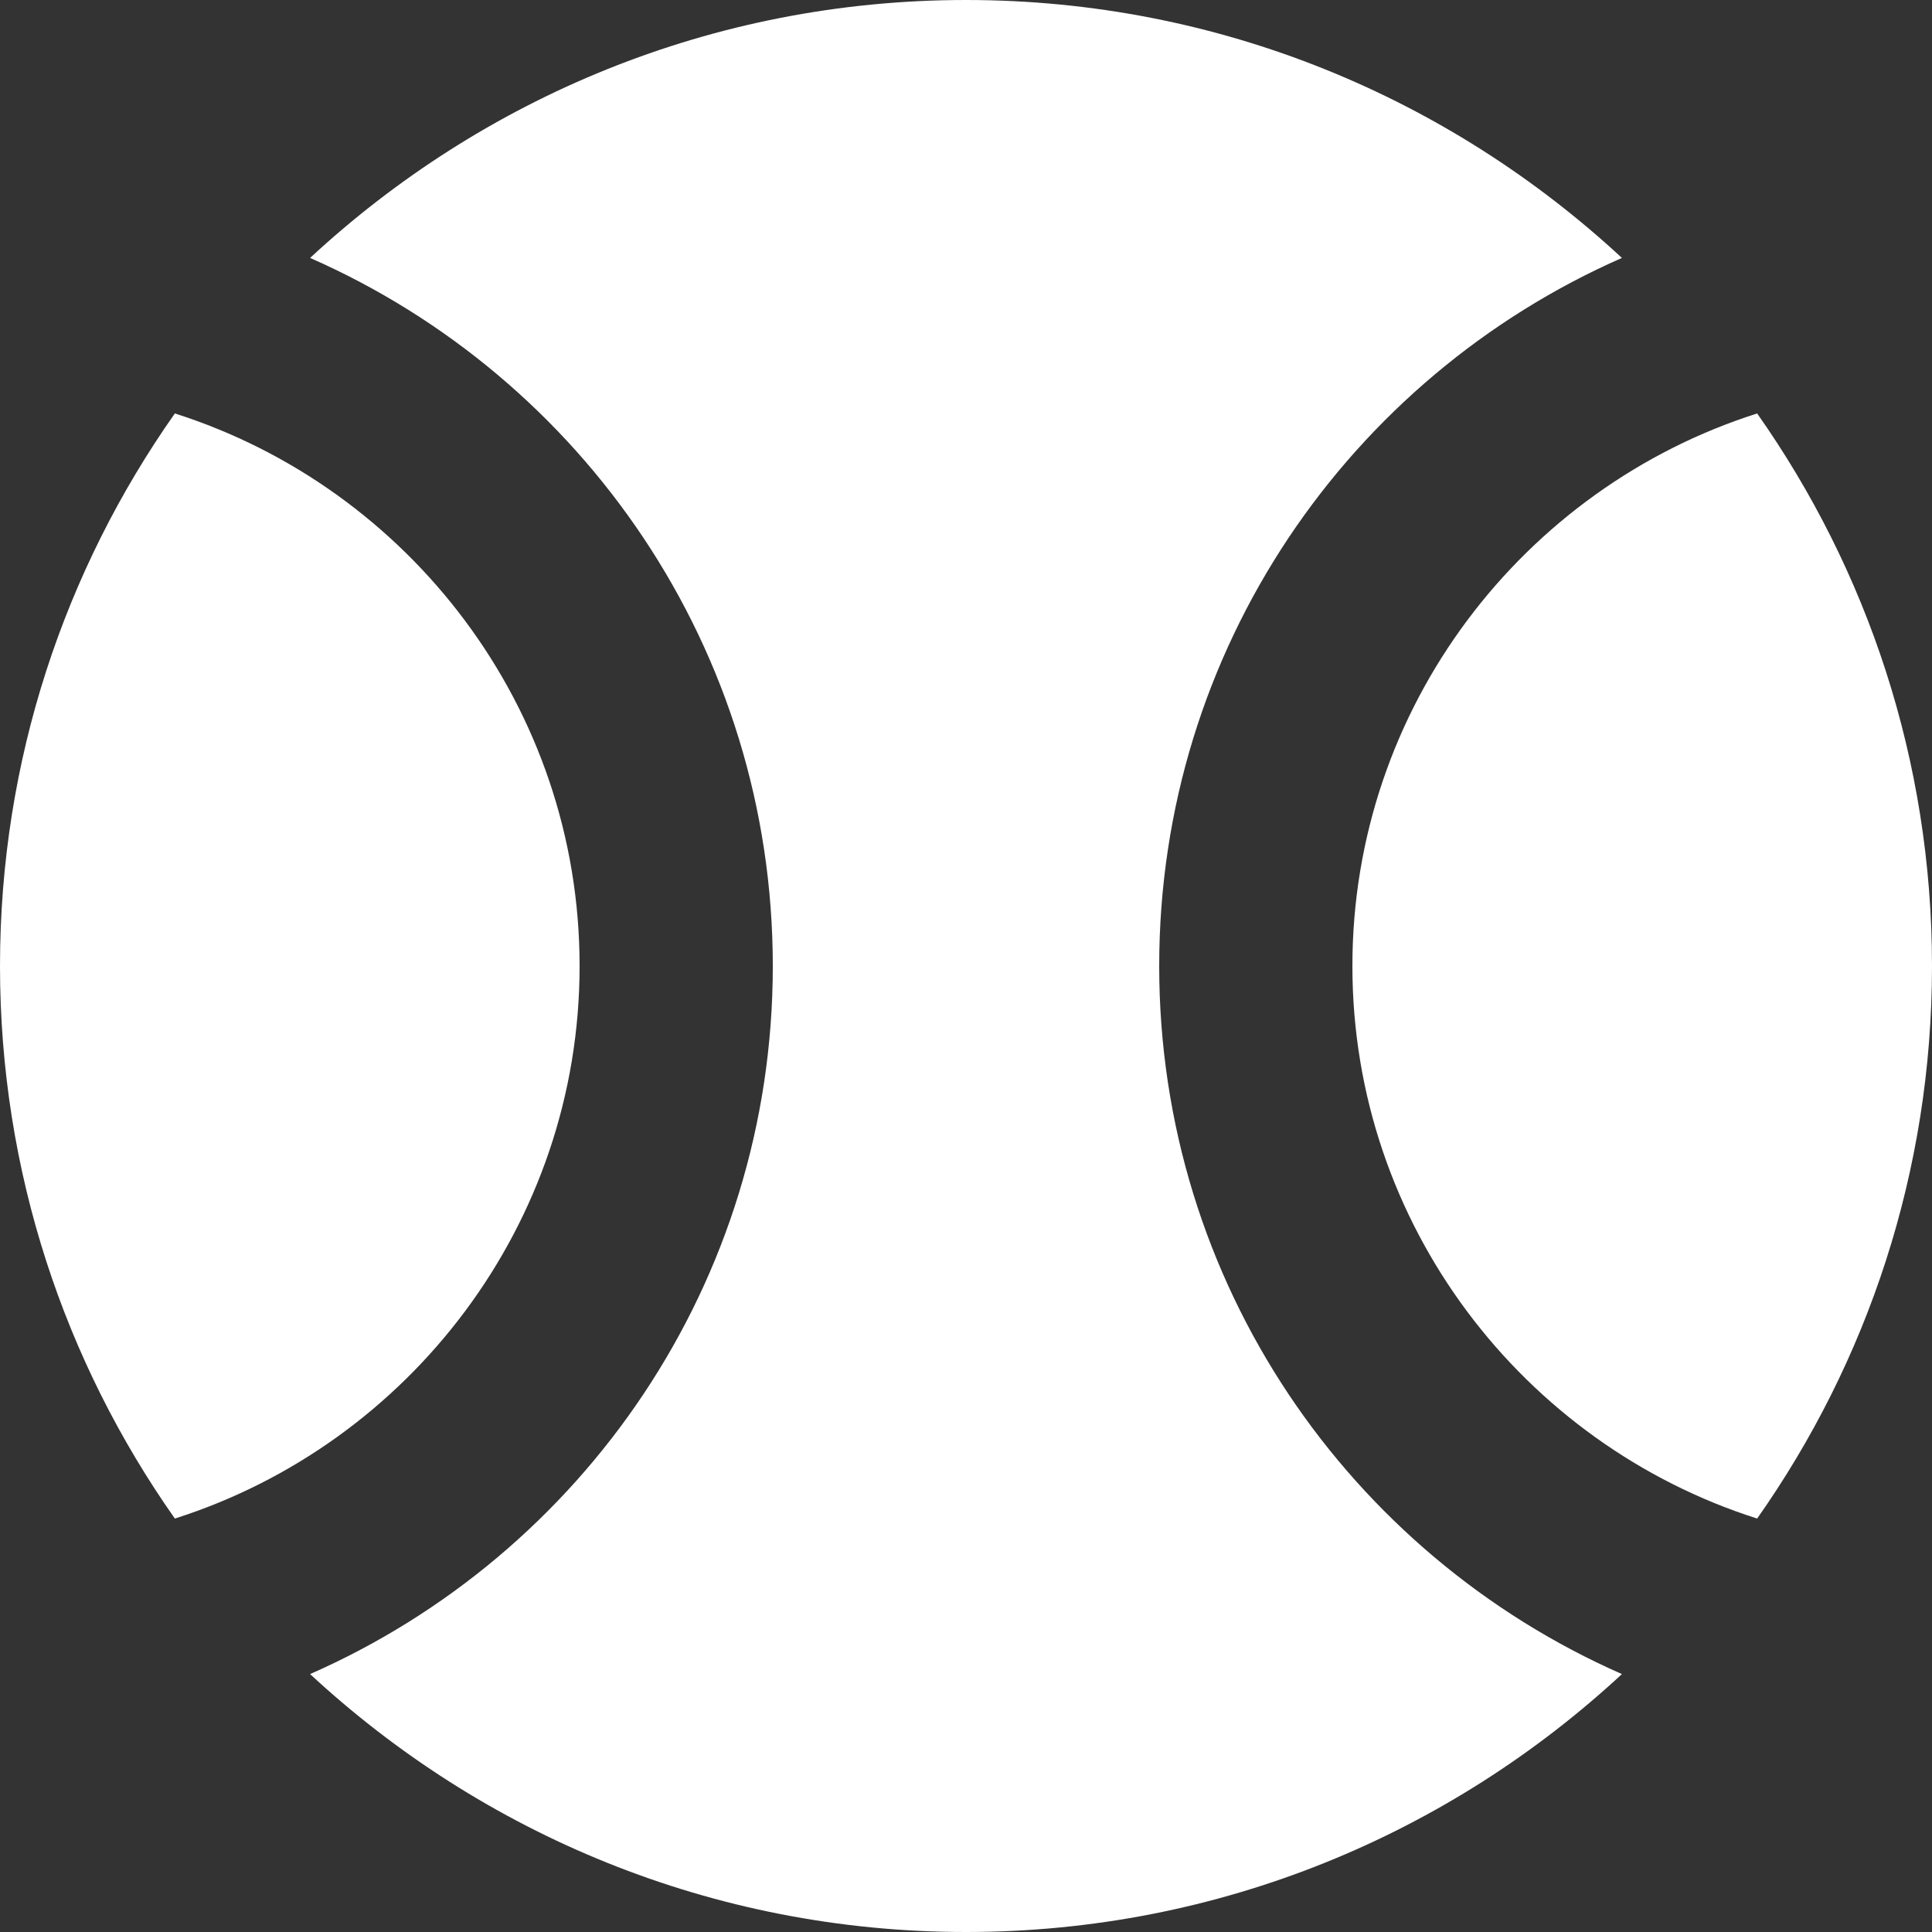 <svg width="80" height="80" viewBox="0 0 80 80" fill="none" xmlns="http://www.w3.org/2000/svg">
<rect x="0" y="0" width="80" height="80" fill="#333333" stroke="none"/>
<path d="M7.24 17.12C2.68 23.6 0 31.48 0 40C0 48.52 2.68 56.4 7.24 62.88C16.92 59.8 24 50.72 24 40C24 29.28 16.92 20.2 7.24 17.12Z" fill="white"/>
<path d="M72.76 17.12C63.08 20.2 56 29.28 56 40C56 50.72 63.08 59.8 72.76 62.88C77.32 56.4 80 48.52 80 40C80 31.48 77.32 23.6 72.76 17.12Z" fill="white"/>
<path d="M48 40C48 26.88 55.88 15.64 67.16 10.68C60.04 4.08 50.52 0 40 0C29.48 0 19.96 4.08 12.84 10.68C24.12 15.64 32 26.88 32 40C32 53.12 24.12 64.36 12.84 69.32C19.96 75.92 29.48 80 40 80C50.52 80 60.04 75.92 67.16 69.32C55.88 64.36 48 53.12 48 40Z" fill="white"/>
</svg>
